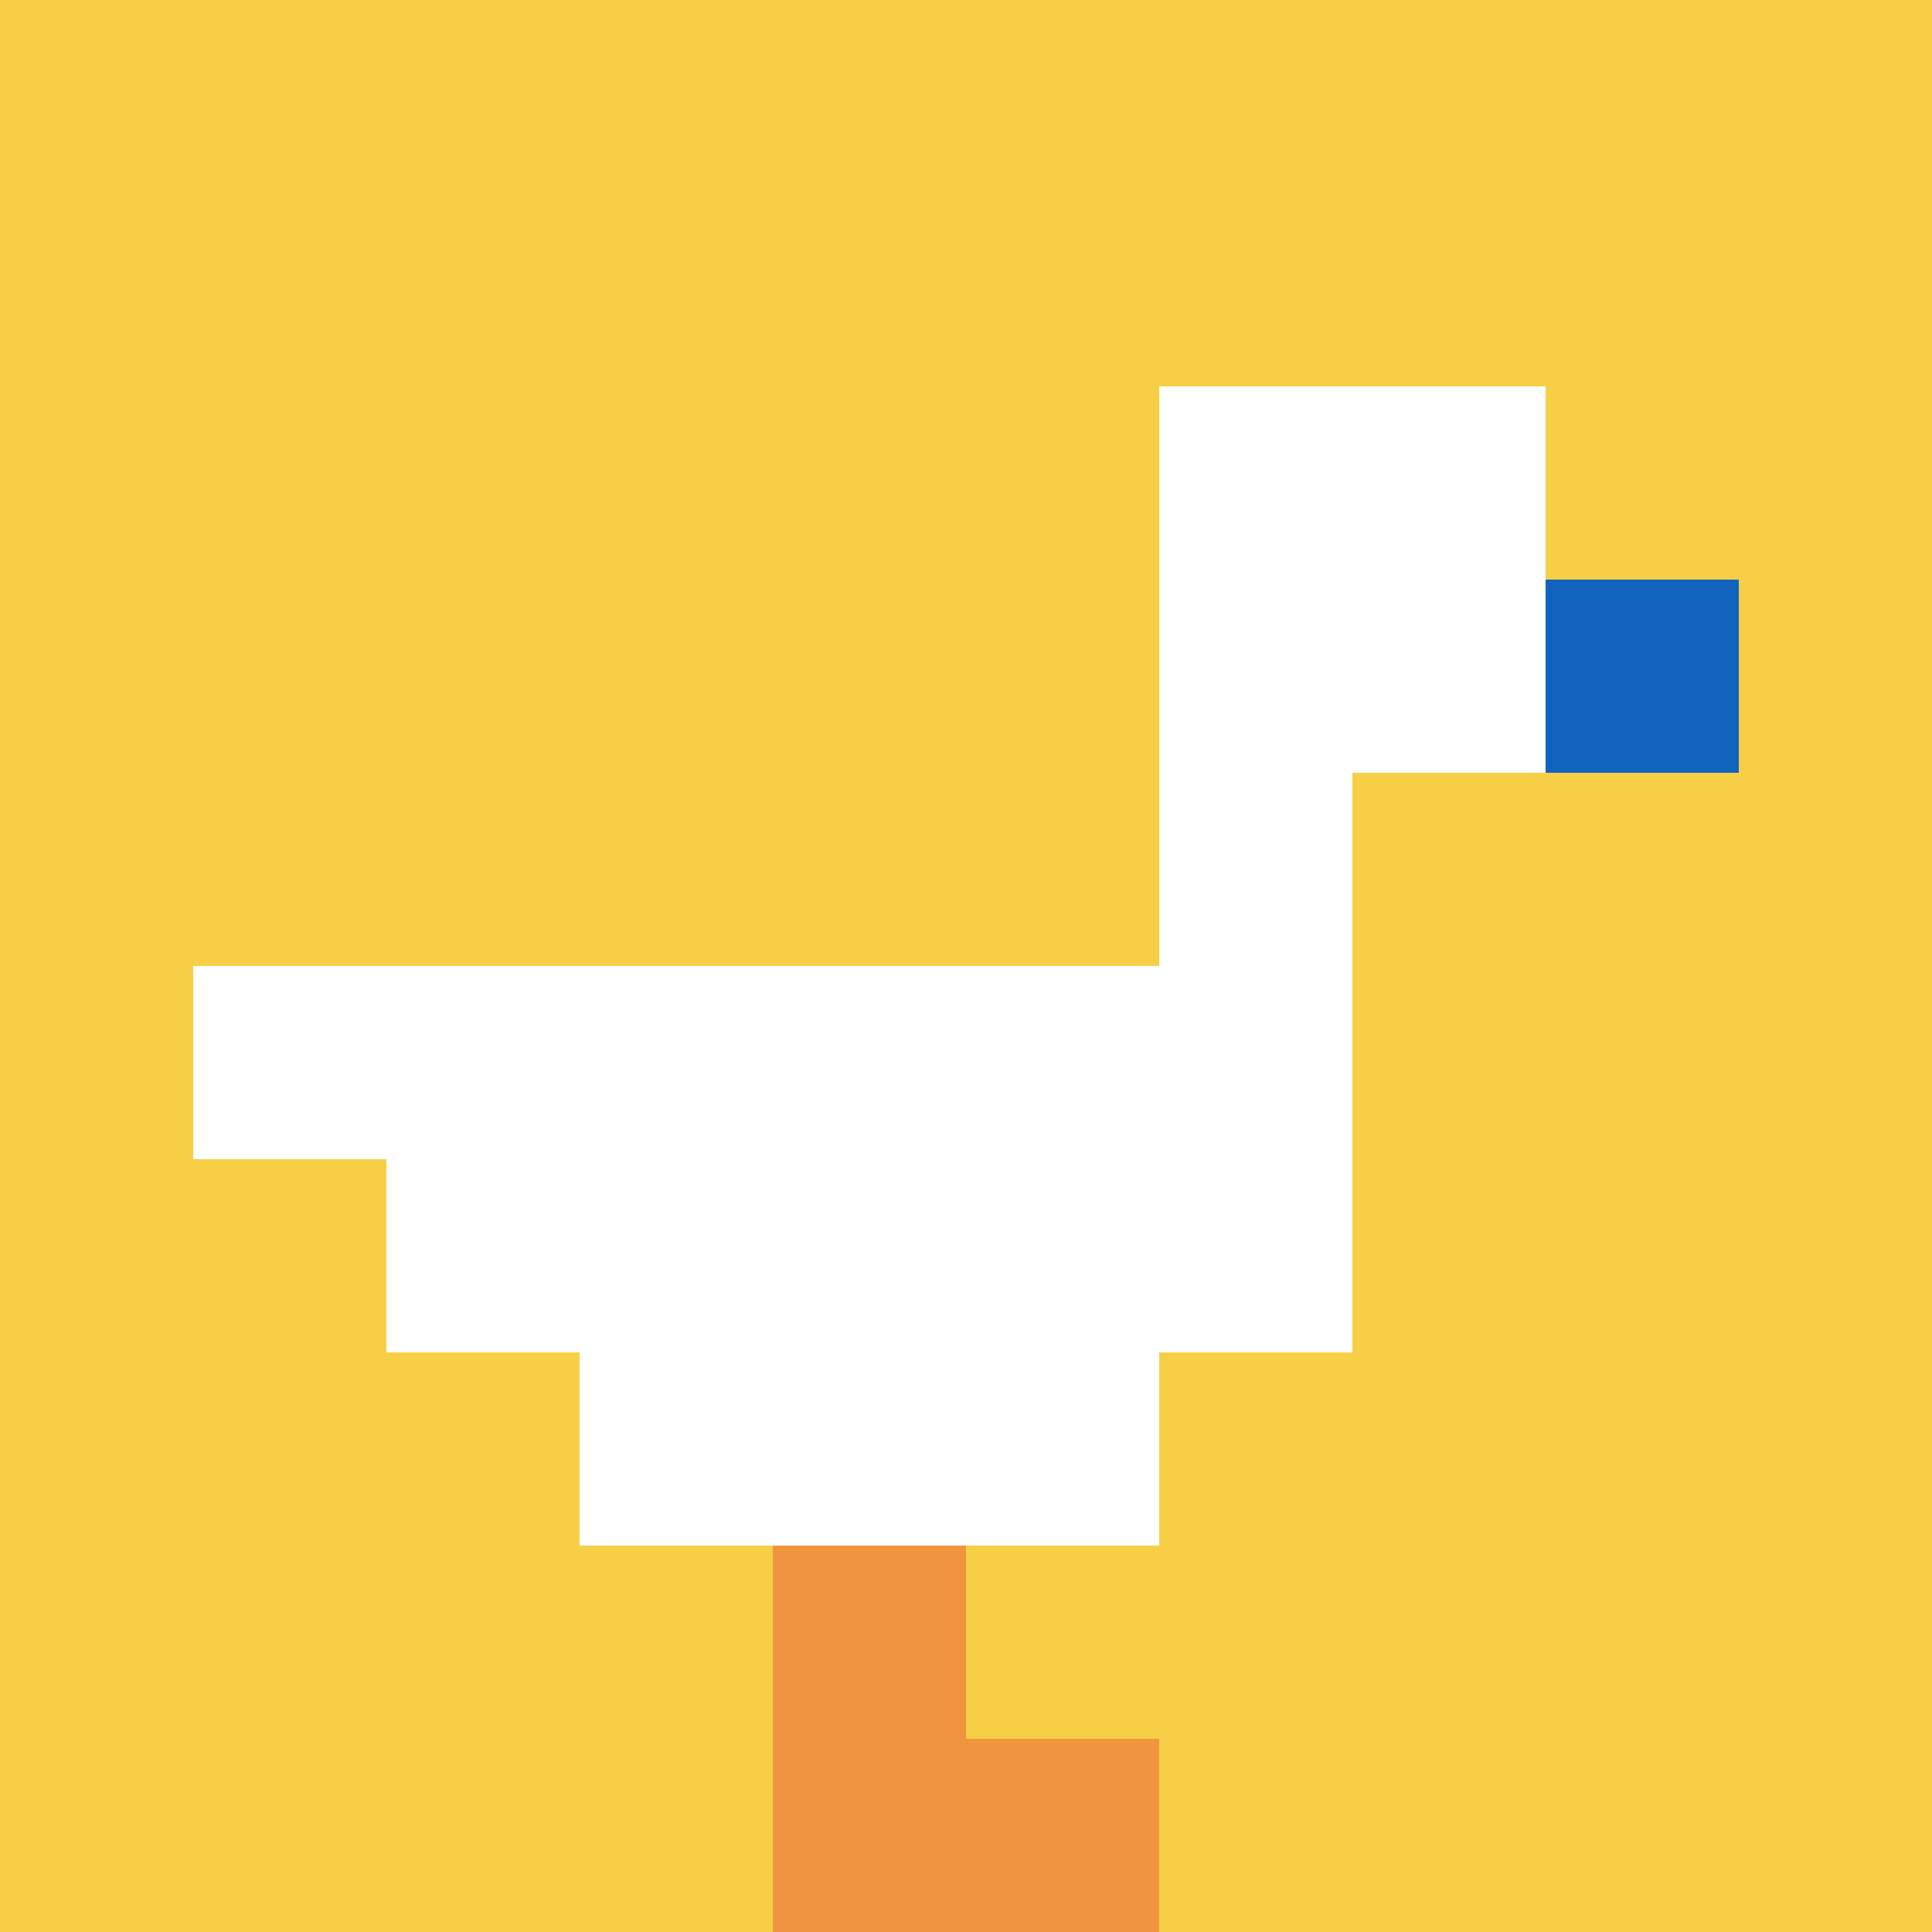 <svg xmlns="http://www.w3.org/2000/svg" version="1.1" width="633" height="633"><title>'goose-pfp-20133' by Dmitri Cherniak</title><desc>seed=20133
backgroundColor=#ffffff
padding=20
innerPadding=0
timeout=500
dimension=1
border=false
Save=function(){return n.handleSave()}
frame=34

Rendered at Sun Sep 15 2024 14:16:54 GMT+0800 (中国标准时间)
Generated in &lt;1ms
</desc><defs></defs><rect width="100%" height="100%" fill="#ffffff"></rect><g><g id="0-0"><rect x="0" y="0" height="633" width="633" fill="#F7CF46"></rect><g><rect id="0-0-6-2-2-2" x="379.8" y="126.6" width="126.6" height="126.6" fill="#ffffff"></rect><rect id="0-0-6-2-1-4" x="379.8" y="126.6" width="63.3" height="253.2" fill="#ffffff"></rect><rect id="0-0-1-5-5-1" x="63.3" y="316.5" width="316.5" height="63.3" fill="#ffffff"></rect><rect id="0-0-2-5-5-2" x="126.6" y="316.5" width="316.5" height="126.6" fill="#ffffff"></rect><rect id="0-0-3-5-3-3" x="189.9" y="316.5" width="189.9" height="189.9" fill="#ffffff"></rect><rect id="0-0-8-3-1-1" x="506.4" y="189.9" width="63.3" height="63.3" fill="#1263BD"></rect><rect id="0-0-4-8-1-2" x="253.2" y="506.4" width="63.3" height="126.6" fill="#F0943E"></rect><rect id="0-0-4-9-2-1" x="253.2" y="569.7" width="126.6" height="63.3" fill="#F0943E"></rect></g><rect x="0" y="0" stroke="white" stroke-width="0" height="633" width="633" fill="none"></rect></g></g></svg>